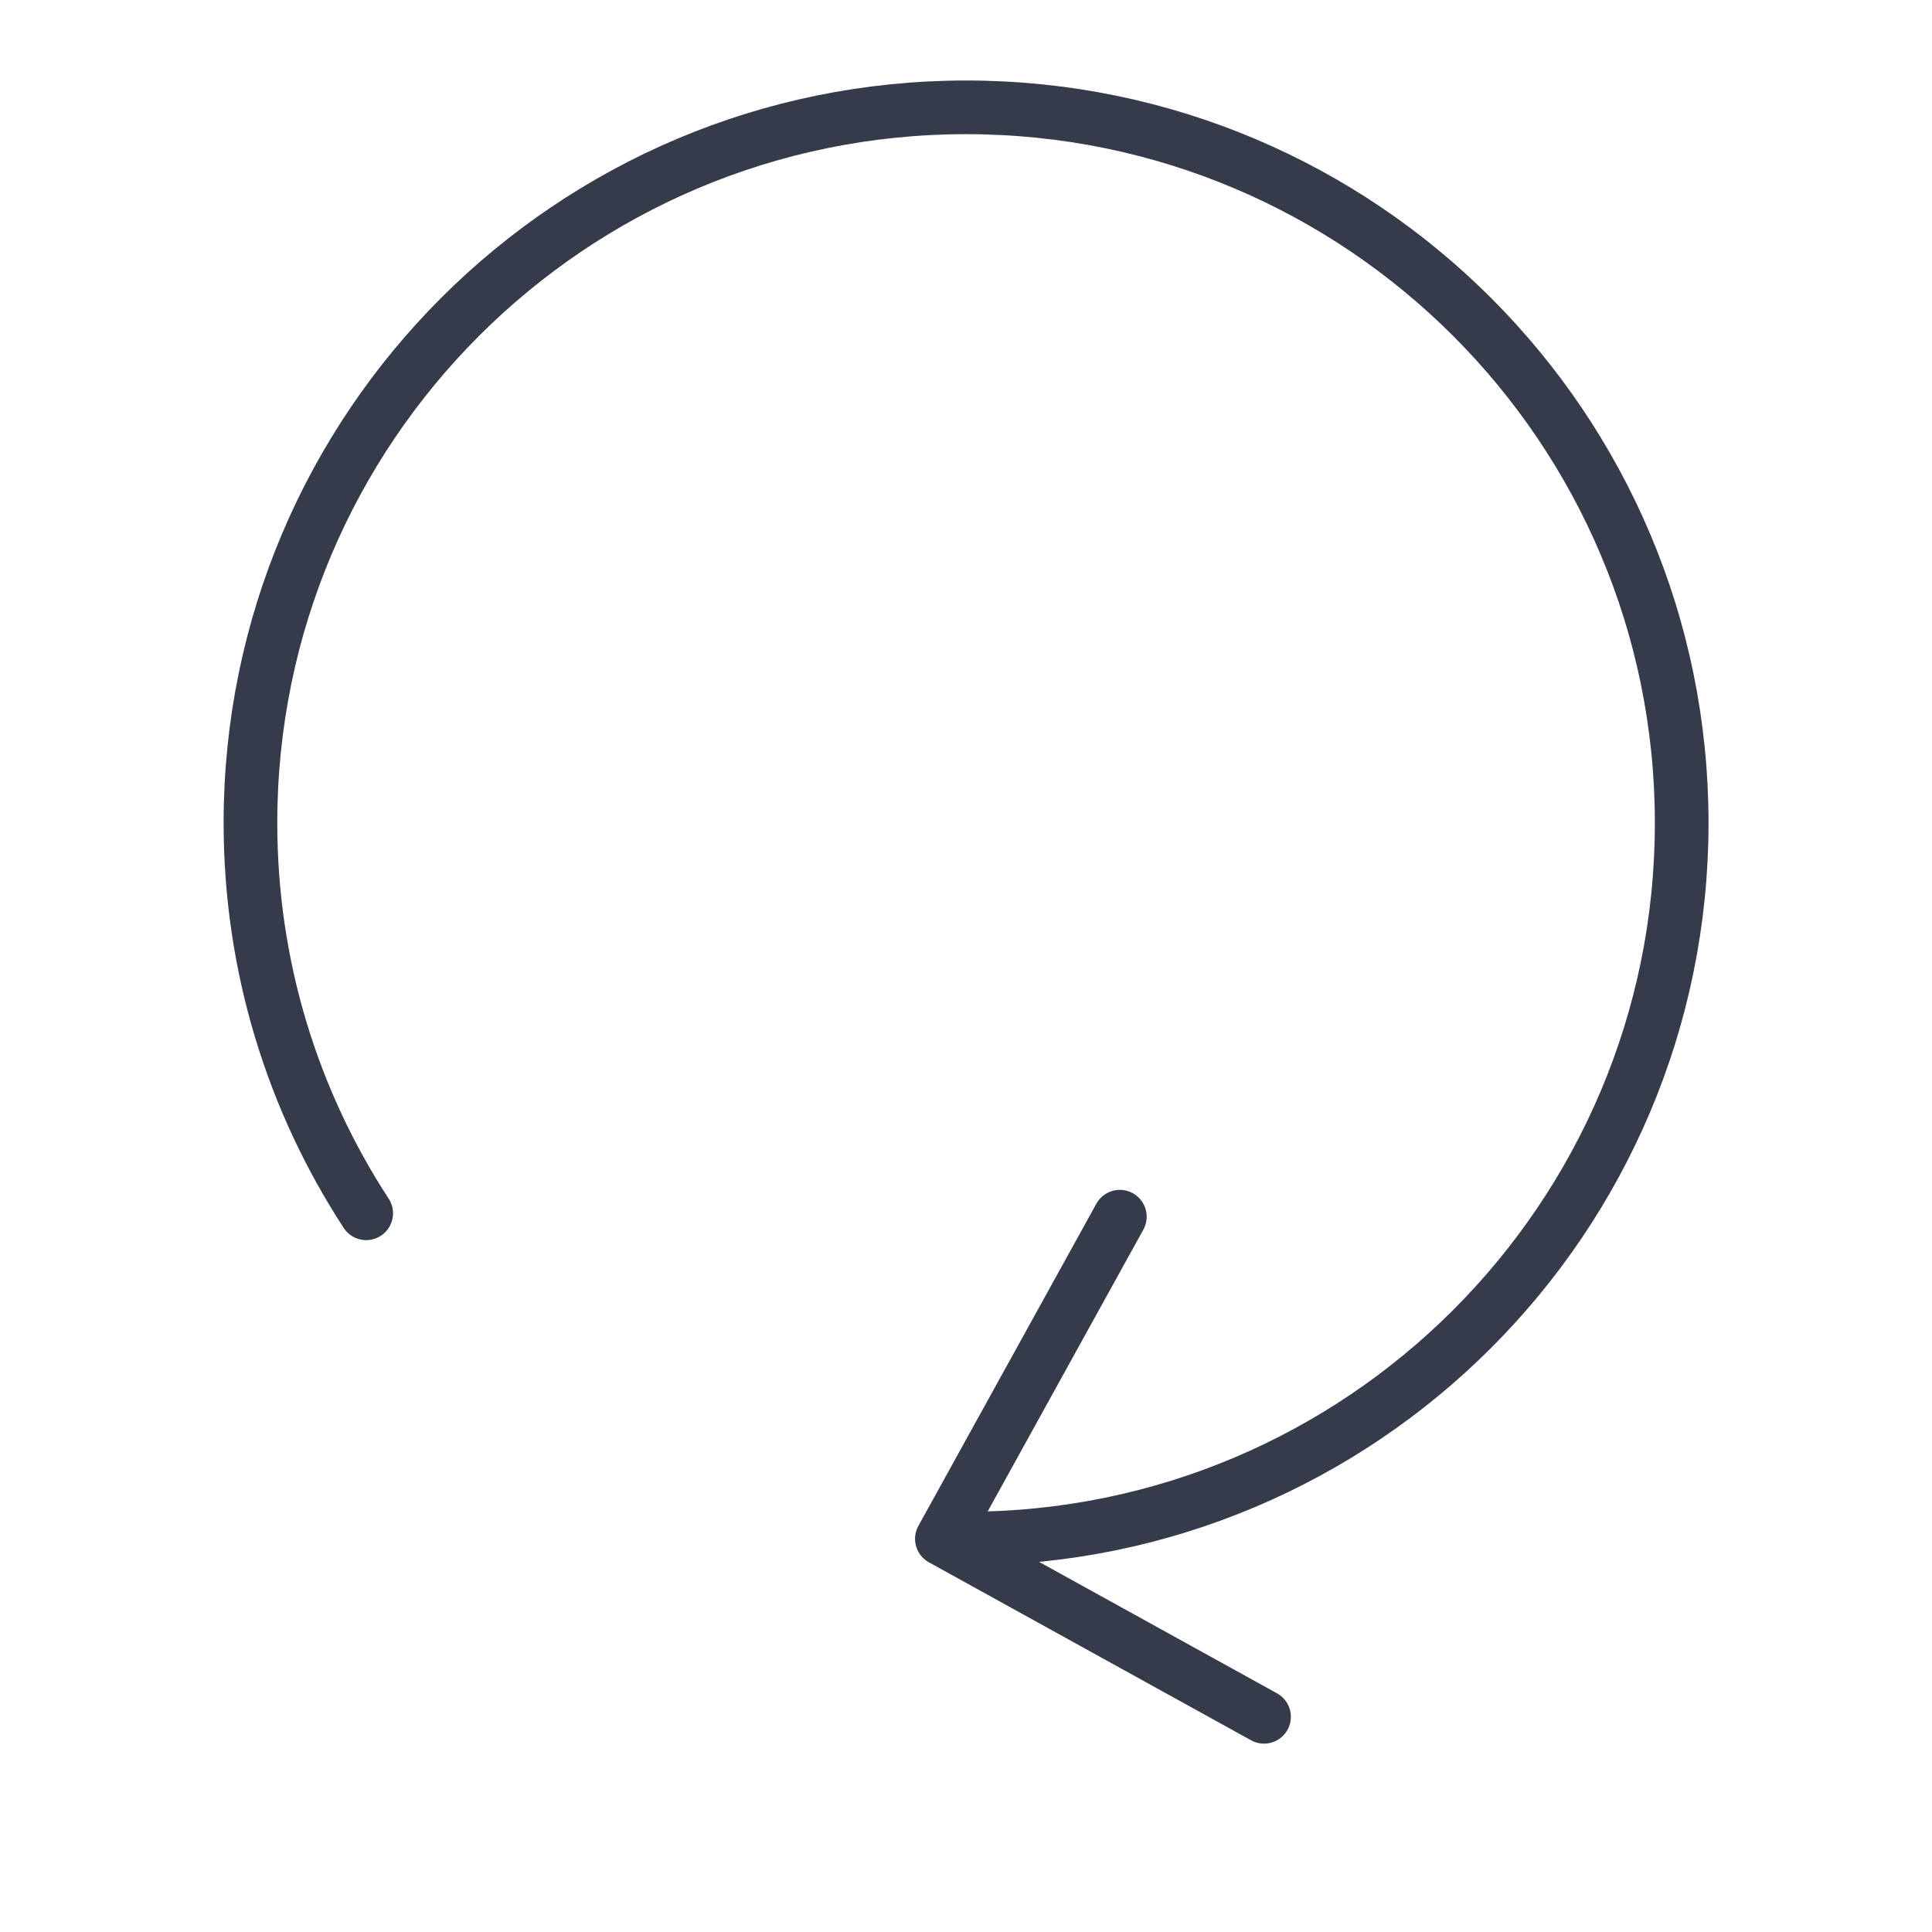 <?xml version="1.0" encoding="UTF-8"?>
<svg xmlns="http://www.w3.org/2000/svg" width="54" height="54" viewBox="0 0 54 54" fill="none">
  <path d="M35.33 47.985L26.326 43.011L31.3 34.007" stroke="#353B4A" stroke-width="1.5" stroke-linecap="round" stroke-linejoin="round"></path>
  <path d="M27.002 43.004C38.049 43.004 47.004 34.049 47.004 23.002C47.004 11.955 38.049 3 27.002 3C15.955 3 7 11.955 7 23.002C7 27.027 8.189 30.775 10.235 33.912" stroke="#353B4A" stroke-width="1.5" stroke-linecap="round"></path>
</svg>
